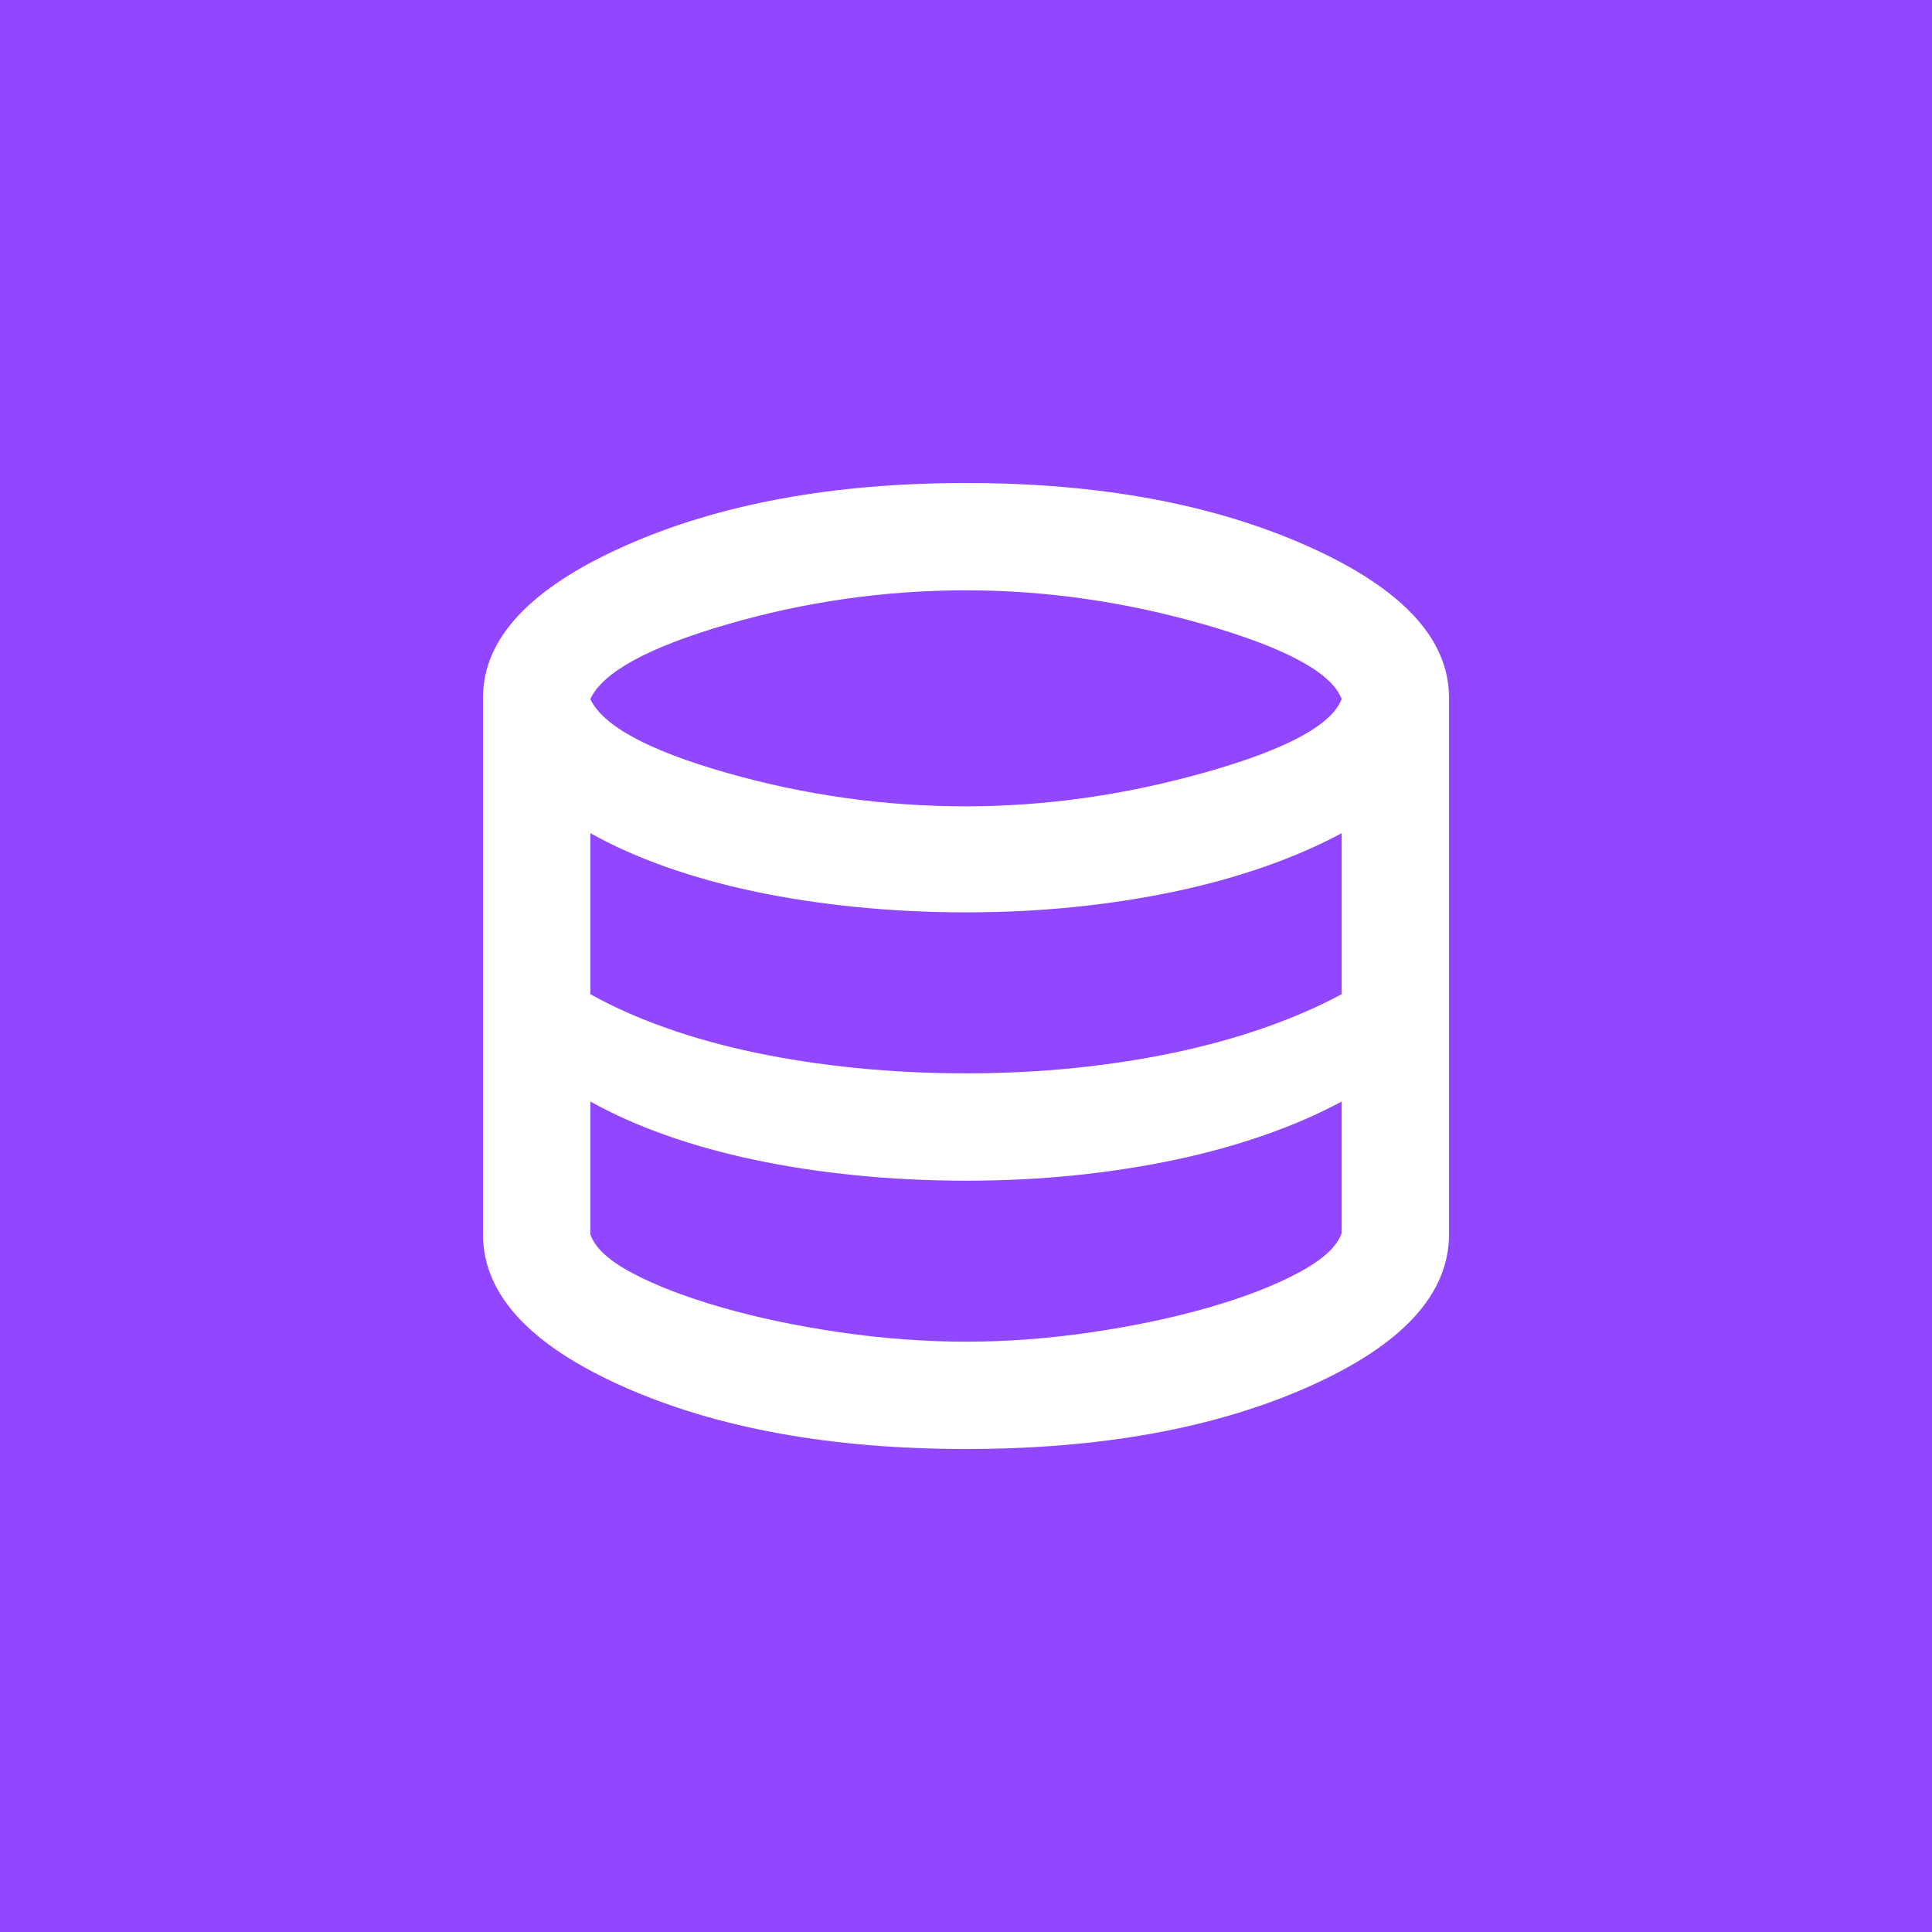 <?xml version="1.0" encoding="UTF-8" standalone="no"?>
<!-- Created with Inkscape (http://www.inkscape.org/) -->

<svg
   width="1000"
   height="1000"
   viewBox="0 0 264.583 264.583"
   version="1.1"
   id="svg1"
   xml:space="preserve"
   inkscape:version="1.3.2 (091e20e, 2023-11-25, custom)"
   sodipodi:docname="logo.svg"
   inkscape:export-filename="logo.png"
   inkscape:export-xdpi="96"
   inkscape:export-ydpi="96"
   xmlns:inkscape="http://www.inkscape.org/namespaces/inkscape"
   xmlns:sodipodi="http://sodipodi.sourceforge.net/DTD/sodipodi-0.dtd"
   xmlns="http://www.w3.org/2000/svg"
   xmlns:svg="http://www.w3.org/2000/svg"><sodipodi:namedview
     id="namedview1"
     pagecolor="#ffffff"
     bordercolor="#000000"
     borderopacity="0.25"
     inkscape:showpageshadow="2"
     inkscape:pageopacity="0.0"
     inkscape:pagecheckerboard="0"
     inkscape:deskcolor="#d1d1d1"
     inkscape:document-units="px"
     inkscape:zoom="0.51213161"
     inkscape:cx="486.20315"
     inkscape:cy="452.03224"
     inkscape:window-width="1920"
     inkscape:window-height="1009"
     inkscape:window-x="1072"
     inkscape:window-y="1072"
     inkscape:window-maximized="1"
     inkscape:current-layer="layer1" /><defs
     id="defs1" /><g
     inkscape:label="Layer 1"
     inkscape:groupmode="layer"
     id="layer1"><rect
       style="fill:#9146ff;fill-opacity:1;stroke:none;stroke-width:0.263;stroke-opacity:1"
       id="rect1"
       width="264.583"
       height="264.583"
       x="0"
       y="0" /><path
       d="m 132.292,198.437 q -27.744,0 -46.945,-8.544 -19.201,-8.544 -19.201,-20.854 V 95.544 q 0,-12.127 19.384,-20.762 19.384,-8.636 46.761,-8.636 27.377,0 46.762,8.636 19.384,8.636 19.384,20.762 v 73.495 q 0,12.311 -19.201,20.854 -19.201,8.544 -46.945,8.544 z m 0,-88.011 q 16.353,0 32.889,-4.685 16.537,-4.685 18.558,-10.014 -2.022,-5.329 -18.466,-10.106 -16.444,-4.777 -32.981,-4.777 -16.72,0 -32.797,4.686 -16.077,4.685 -18.649,10.197 2.572,5.512 18.649,10.106 16.077,4.593 32.797,4.593 z m 0,36.564 q 7.717,0 14.883,-0.733 7.166,-0.736 13.688,-2.114 6.523,-1.378 12.311,-3.399 5.788,-2.022 10.565,-4.594 v -22.049 q -4.777,2.572 -10.565,4.594 -5.788,2.022 -12.311,3.399 -6.523,1.378 -13.688,2.114 -7.166,0.736 -14.883,0.736 -7.717,0 -15.066,-0.736 -7.35,-0.736 -13.872,-2.114 -6.523,-1.378 -12.219,-3.399 -5.696,-2.022 -10.289,-4.594 v 22.049 q 4.594,2.572 10.289,4.594 5.696,2.022 12.219,3.399 6.522,1.378 13.872,2.114 7.349,0.733 15.066,0.733 z m 0,36.748 q 8.452,0 17.18,-1.286 8.727,-1.286 16.077,-3.399 7.35,-2.114 12.311,-4.777 4.961,-2.664 5.88,-5.42 v -18.006 q -4.777,2.572 -10.565,4.594 -5.788,2.022 -12.311,3.399 -6.523,1.378 -13.688,2.114 -7.166,0.736 -14.883,0.736 -7.717,0 -15.066,-0.736 -7.35,-0.736 -13.872,-2.114 -6.523,-1.378 -12.219,-3.399 -5.696,-2.022 -10.289,-4.594 v 18.19 q 0.919,2.756 5.788,5.329 4.869,2.572 12.219,4.685 7.349,2.114 16.169,3.399 8.819,1.286 17.271,1.286 z"
       id="path1"
       style="fill:#ffffff;fill-opacity:1;stroke-width:0.184" /></g></svg>
